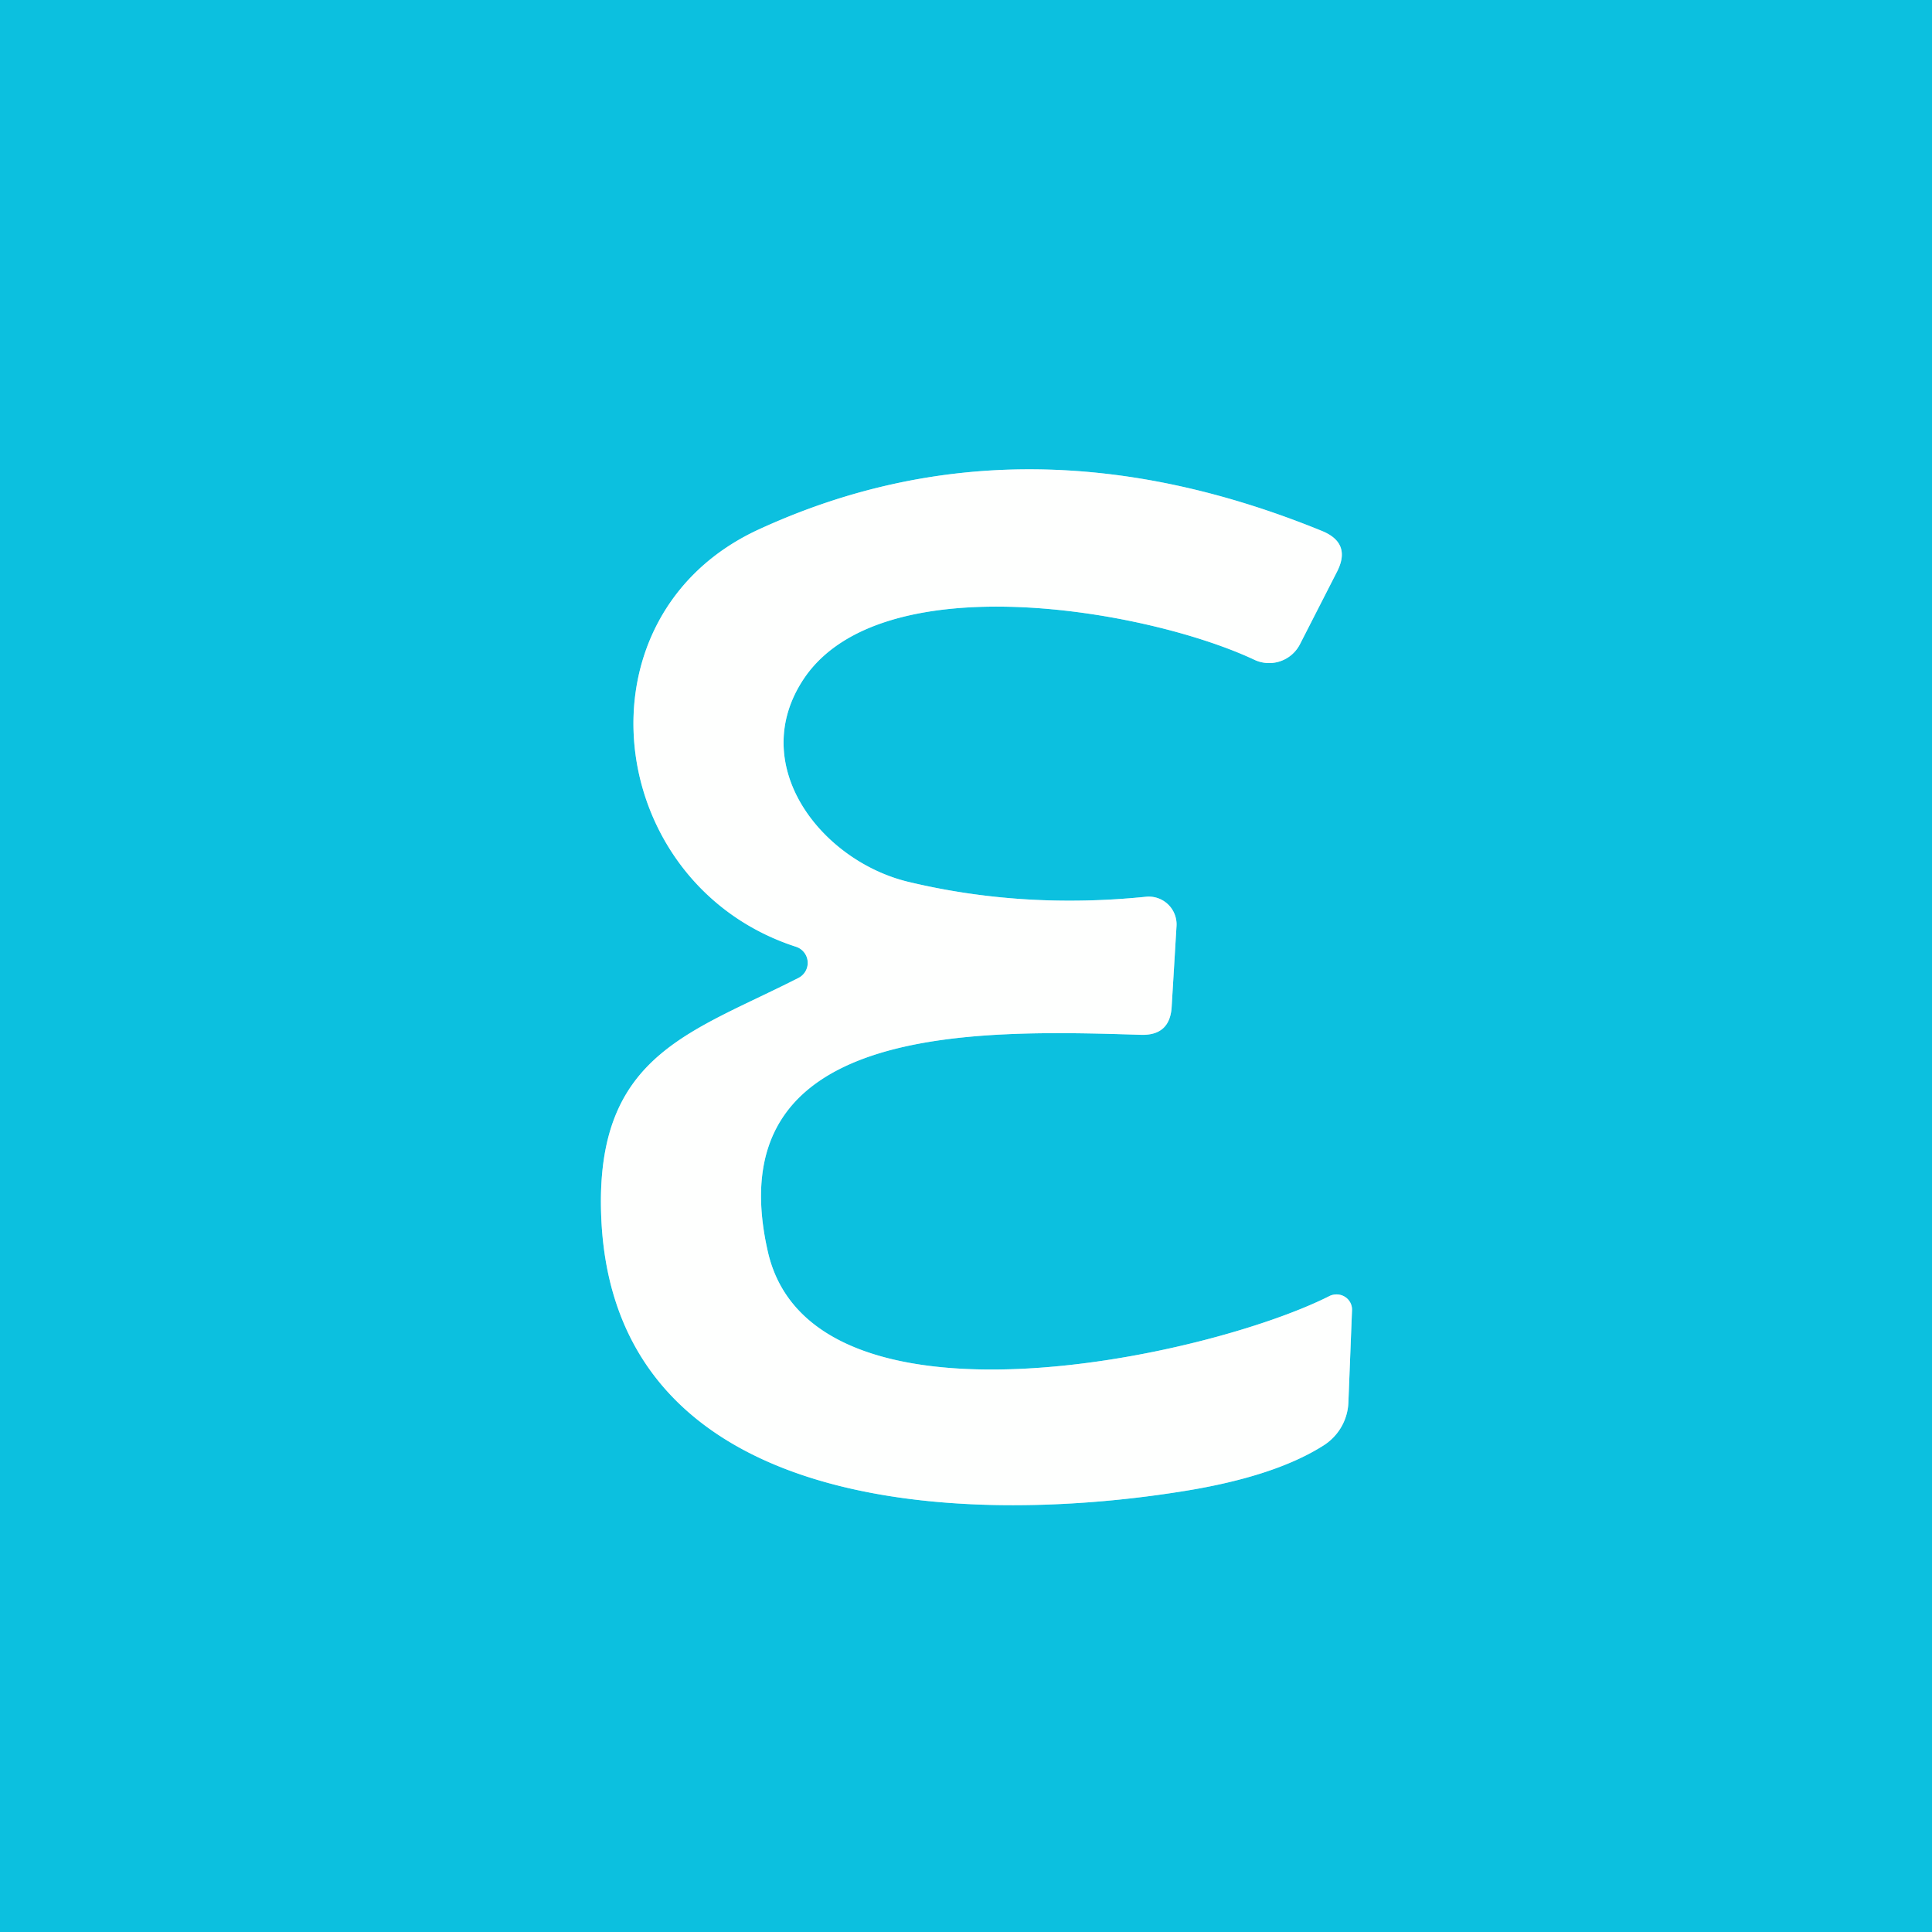 <?xml version="1.0" encoding="UTF-8" standalone="no"?>
<!DOCTYPE svg PUBLIC "-//W3C//DTD SVG 1.1//EN" "http://www.w3.org/Graphics/SVG/1.1/DTD/svg11.dtd">
<svg xmlns="http://www.w3.org/2000/svg" version="1.1" viewBox="0.00 0.00 48.00 48.00">
<rect x="0.00" y="0.00" width="48.00" height="48.00" fill="#333333" stroke="none"/>
<path stroke="#85e0ef" stroke-width="2.00" fill="none" stroke-linecap="butt" vector-effect="non-scaling-stroke" d="
  M 19.77 23.52
  A 0.42 0.42 0.0 0 1 19.83 24.30
  C 17.24 25.62 14.97 26.17 14.93 29.76
  C 14.87 37.62 23.82 37.92 29.26 37.07
  Q 31.62 36.71 32.87 35.92
  A 1.33 1.32 -14.7 0 0 33.50 34.85
  L 33.59 32.56
  A 0.39 0.38 -12.2 0 0 33.03 32.20
  C 30.00 33.73 20.18 35.86 19.08 31.11
  C 17.77 25.41 24.22 25.58 28.35 25.71
  Q 29.07 25.73 29.11 25.01
  L 29.23 23.01
  A 0.69 0.69 0.0 0 0 28.47 22.28
  Q 25.41 22.59 22.57 21.91
  C 20.40 21.39 18.53 19.00 19.98 16.85
  C 21.92 13.99 28.52 15.15 31.16 16.39
  A 0.86 0.86 0.0 0 0 32.30 16.00
  L 33.22 14.20
  Q 33.58 13.49 32.84 13.19
  Q 25.39 10.15 18.86 13.15
  C 14.17 15.30 15.00 21.97 19.77 23.52"
/>
<path fill="#0cc0df" d="
  M 0.00 0.00
  L 48.00 0.00
  L 48.00 48.00
  L 0.00 48.00
  L 0.00 0.00
  Z
  M 19.77 23.52
  A 0.42 0.42 0.0 0 1 19.83 24.30
  C 17.24 25.62 14.97 26.17 14.93 29.76
  C 14.87 37.62 23.82 37.92 29.26 37.07
  Q 31.62 36.71 32.87 35.92
  A 1.33 1.32 -14.7 0 0 33.50 34.85
  L 33.59 32.56
  A 0.39 0.38 -12.2 0 0 33.03 32.20
  C 30.00 33.73 20.18 35.86 19.08 31.11
  C 17.77 25.41 24.22 25.58 28.35 25.71
  Q 29.07 25.73 29.11 25.01
  L 29.23 23.01
  A 0.69 0.69 0.0 0 0 28.47 22.28
  Q 25.41 22.59 22.57 21.91
  C 20.40 21.39 18.53 19.00 19.98 16.85
  C 21.92 13.99 28.52 15.15 31.16 16.39
  A 0.86 0.86 0.0 0 0 32.30 16.00
  L 33.22 14.20
  Q 33.58 13.49 32.84 13.19
  Q 25.39 10.15 18.86 13.15
  C 14.17 15.30 15.00 21.97 19.77 23.52
  Z"
/>
<path fill="#fefffe" d="
  M 19.77 23.52
  C 15.00 21.97 14.17 15.30 18.86 13.15
  Q 25.39 10.15 32.84 13.19
  Q 33.58 13.49 33.22 14.20
  L 32.30 16.00
  A 0.86 0.86 0.0 0 1 31.16 16.39
  C 28.52 15.15 21.92 13.99 19.98 16.85
  C 18.53 19.00 20.40 21.39 22.57 21.91
  Q 25.41 22.59 28.47 22.28
  A 0.69 0.69 0.0 0 1 29.23 23.01
  L 29.11 25.01
  Q 29.07 25.73 28.35 25.71
  C 24.22 25.58 17.77 25.41 19.08 31.11
  C 20.18 35.86 30.00 33.73 33.03 32.20
  A 0.39 0.38 -12.2 0 1 33.59 32.56
  L 33.50 34.85
  A 1.33 1.32 -14.7 0 1 32.87 35.92
  Q 31.62 36.71 29.26 37.07
  C 23.82 37.92 14.87 37.62 14.93 29.76
  C 14.97 26.17 17.24 25.62 19.83 24.30
  A 0.42 0.42 0.0 0 0 19.77 23.52
  Z"
/>
</svg>
